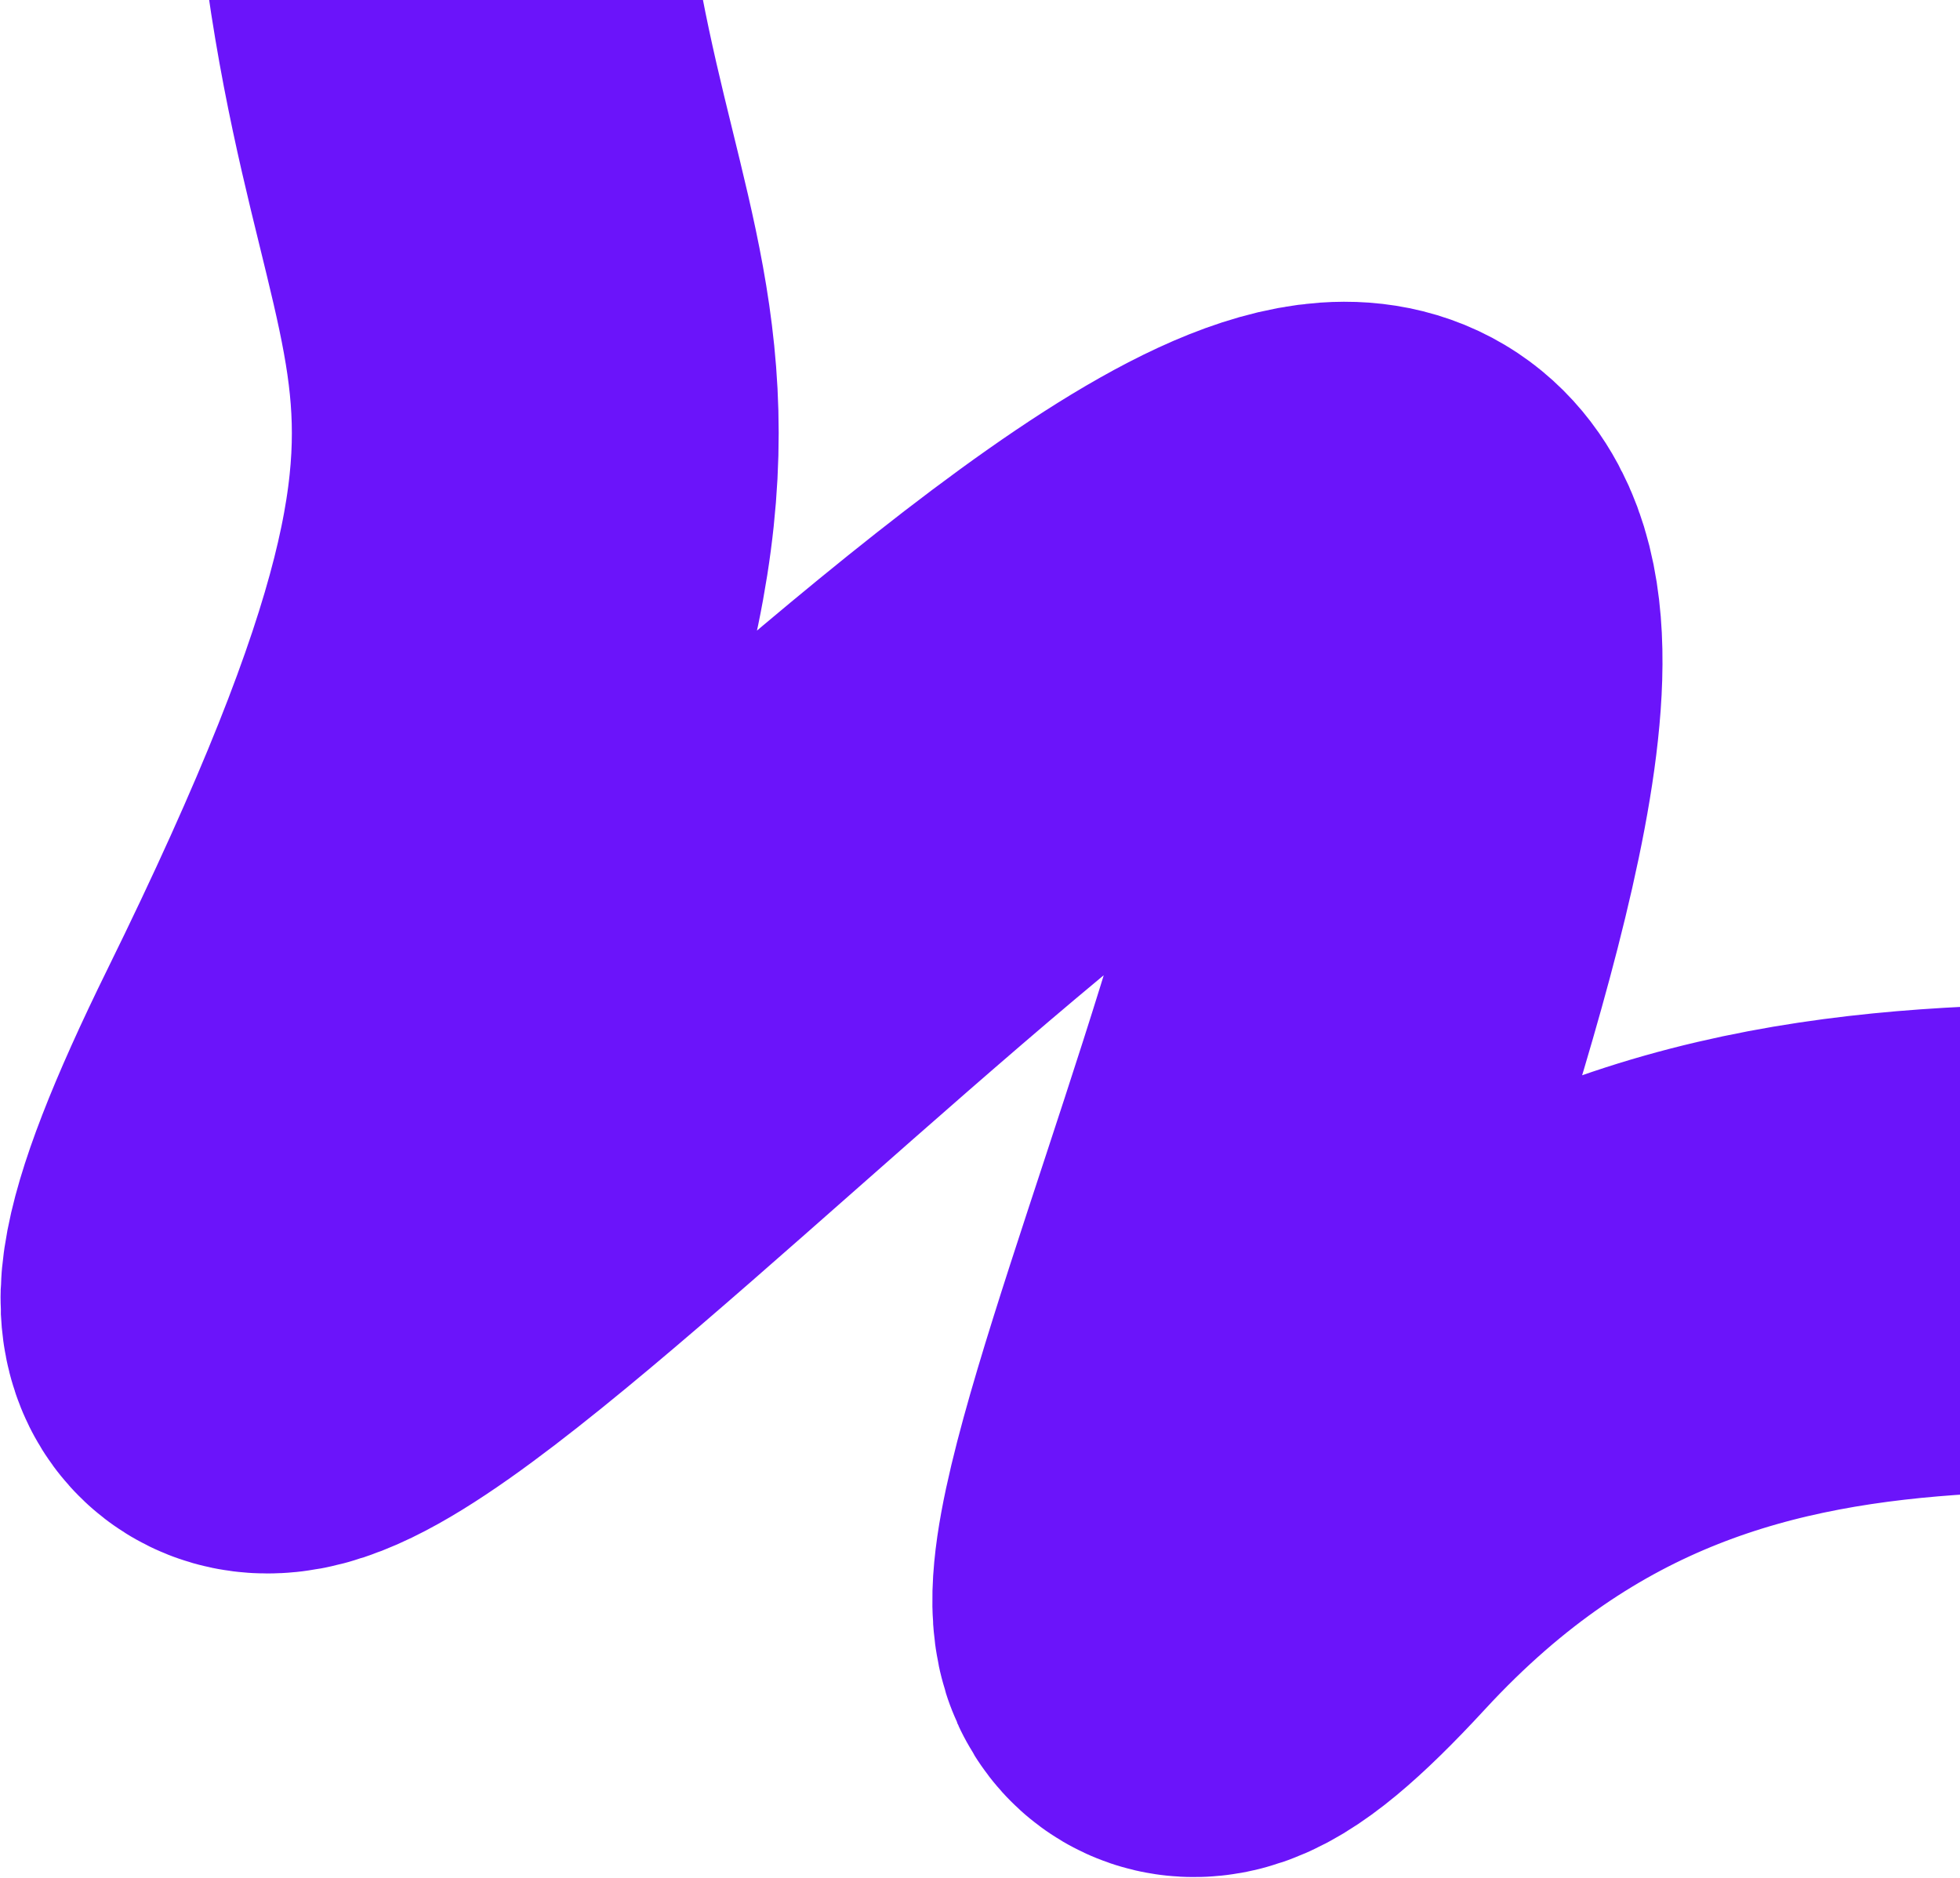 <svg width="926" height="887" viewBox="0 0 926 887" fill="none" xmlns="http://www.w3.org/2000/svg">
<path d="M202.5 -154C205.294 182.41 341.499 127.5 154 508.5C-33.5 889.5 513.646 237.803 641.503 258C769.36 278.197 420.409 942.842 617 729.5C813.591 516.158 1044.62 626.001 1209.92 570.899" stroke="#6B14FA" stroke-width="230" stroke-linecap="round"/>
</svg>
